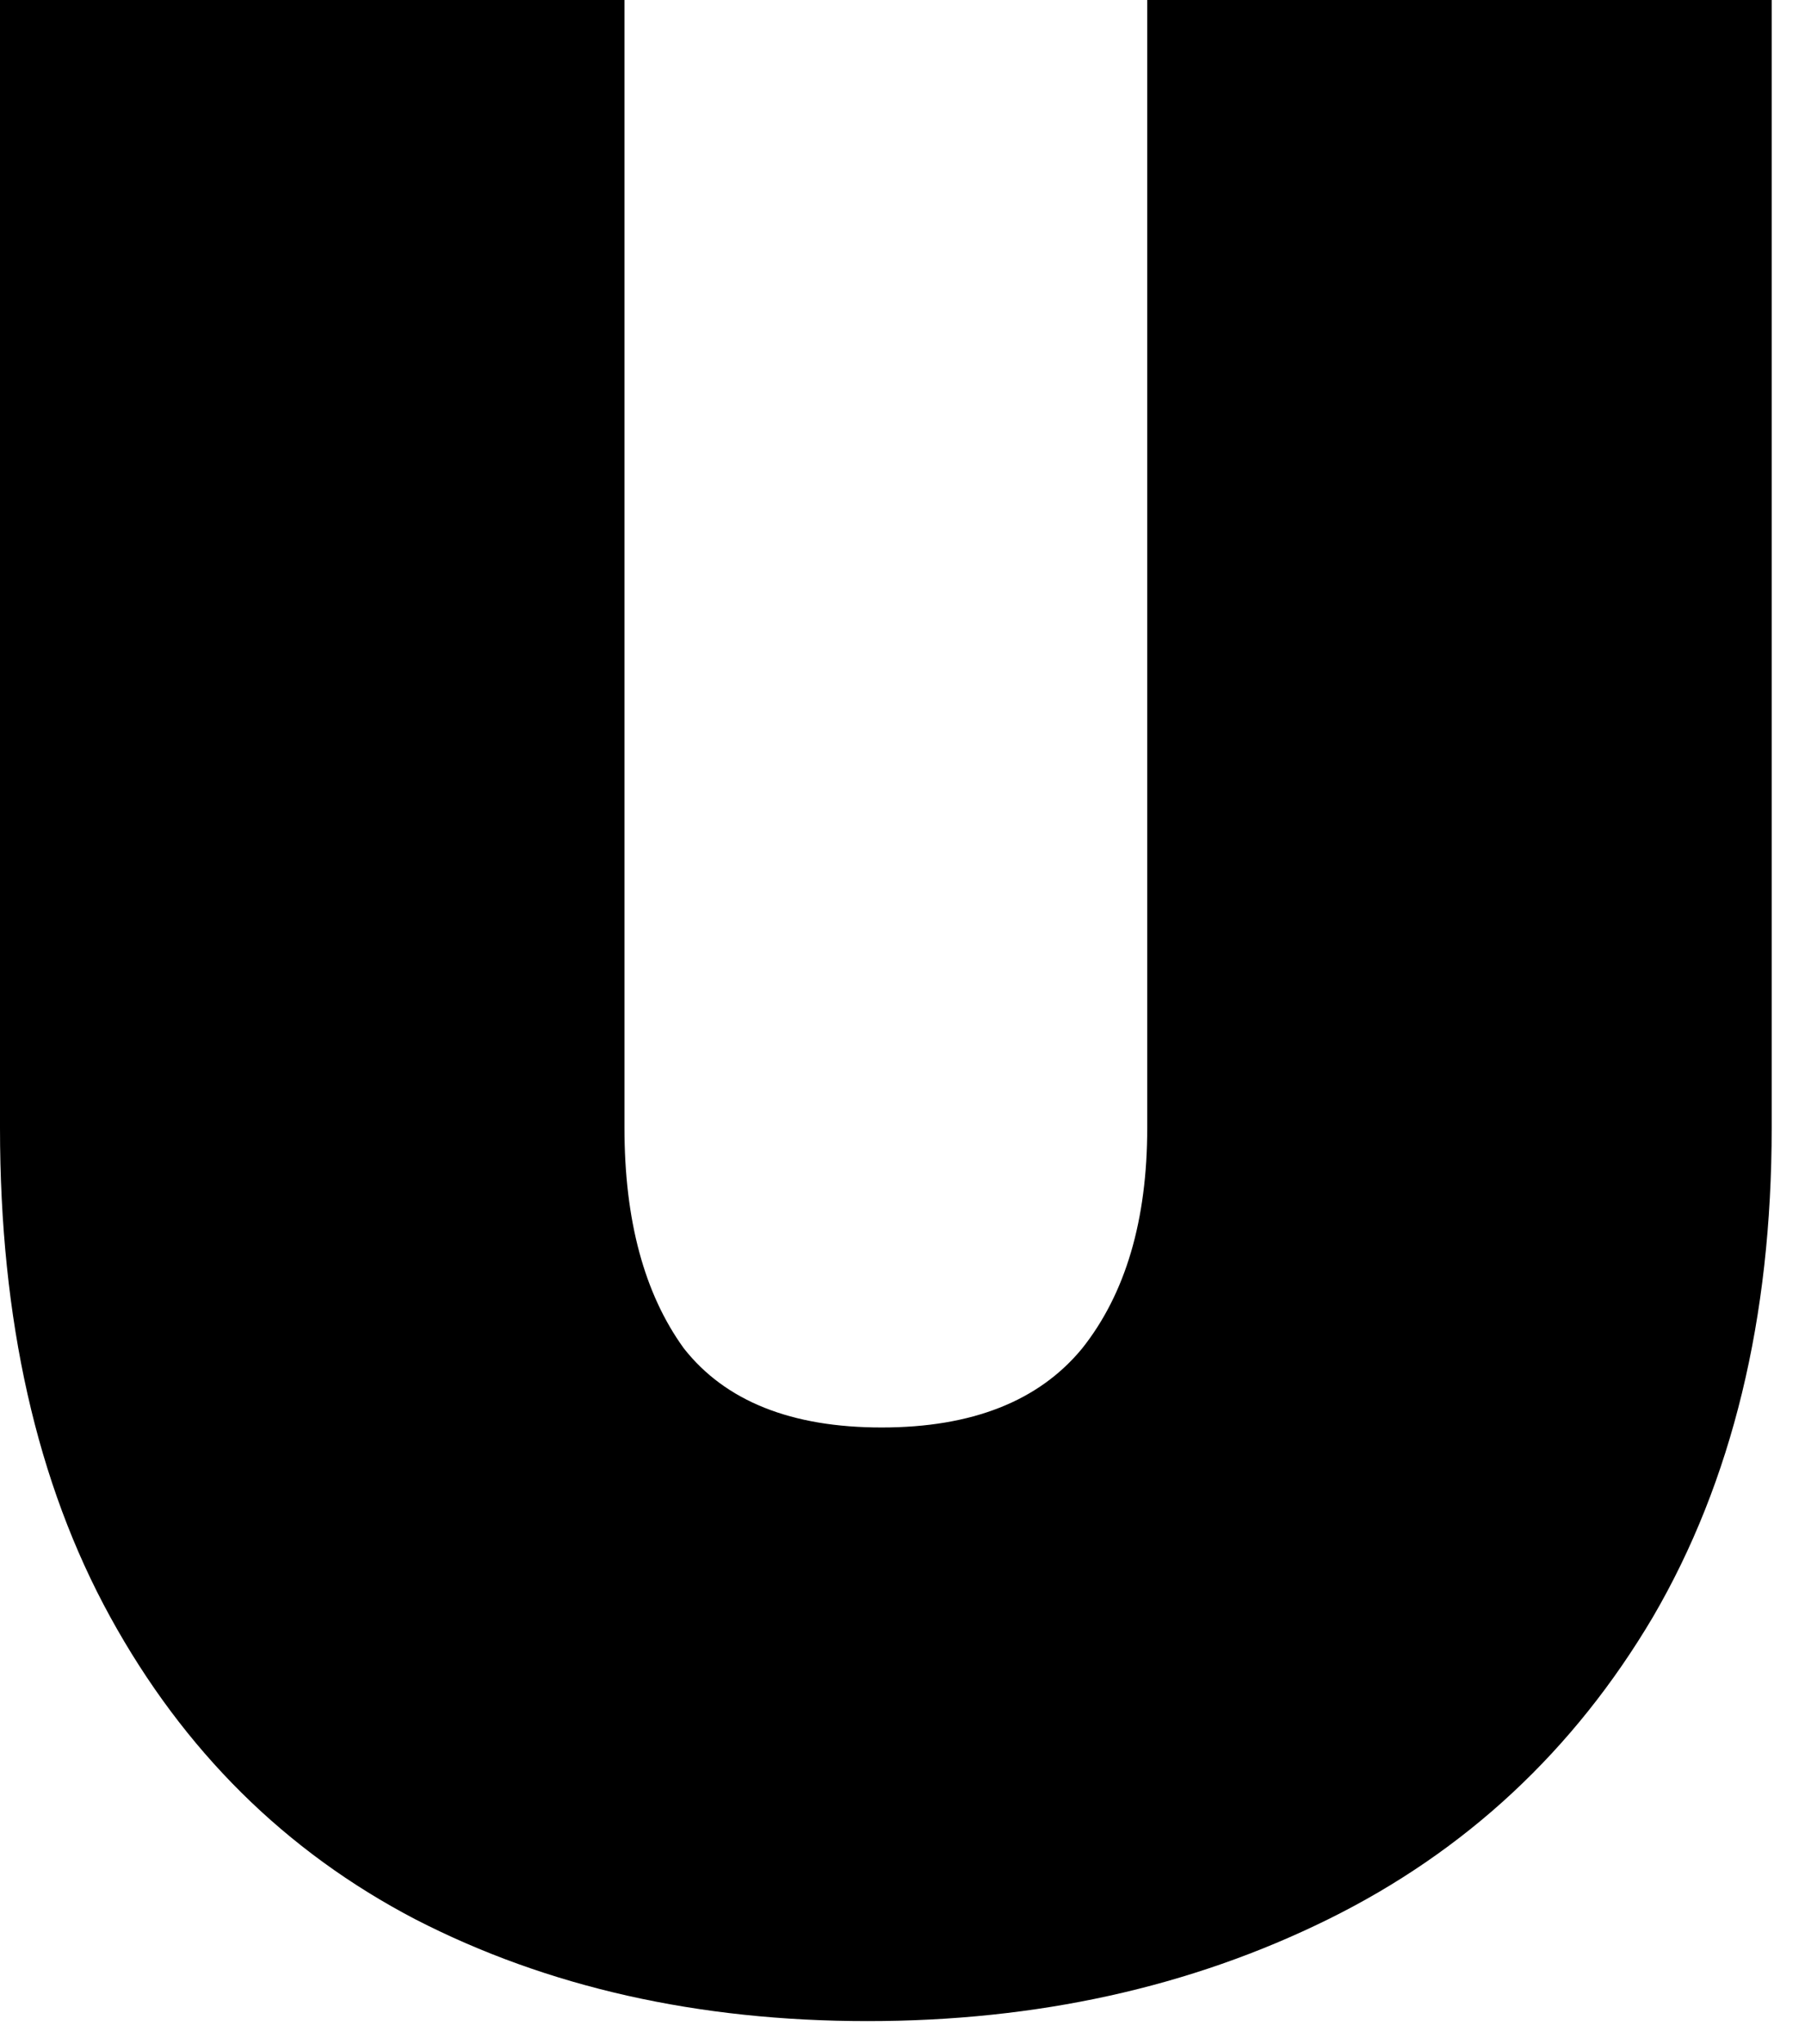 <?xml version="1.0" encoding="utf-8"?>
<svg xmlns="http://www.w3.org/2000/svg" fill="none" height="100%" overflow="visible" preserveAspectRatio="none" style="display: block;" viewBox="0 0 53 60" width="100%">
<path d="M18.336 0V33.105C18.336 35.815 18.917 37.973 20.079 39.577C21.296 41.125 23.232 41.9 25.887 41.9C28.542 41.9 30.505 41.125 31.777 39.577C33.05 37.973 33.686 35.815 33.686 33.105V0H52.022V33.105C52.022 38.692 50.861 43.476 48.537 47.459C46.214 51.386 43.034 54.345 38.996 56.337C34.958 58.328 30.45 59.324 25.472 59.324C20.494 59.324 16.069 58.328 12.197 56.337C8.38 54.345 5.393 51.386 3.236 47.459C1.079 43.532 0 38.747 0 33.105V0H18.336Z" fill="black" id="Vector"/>
</svg>